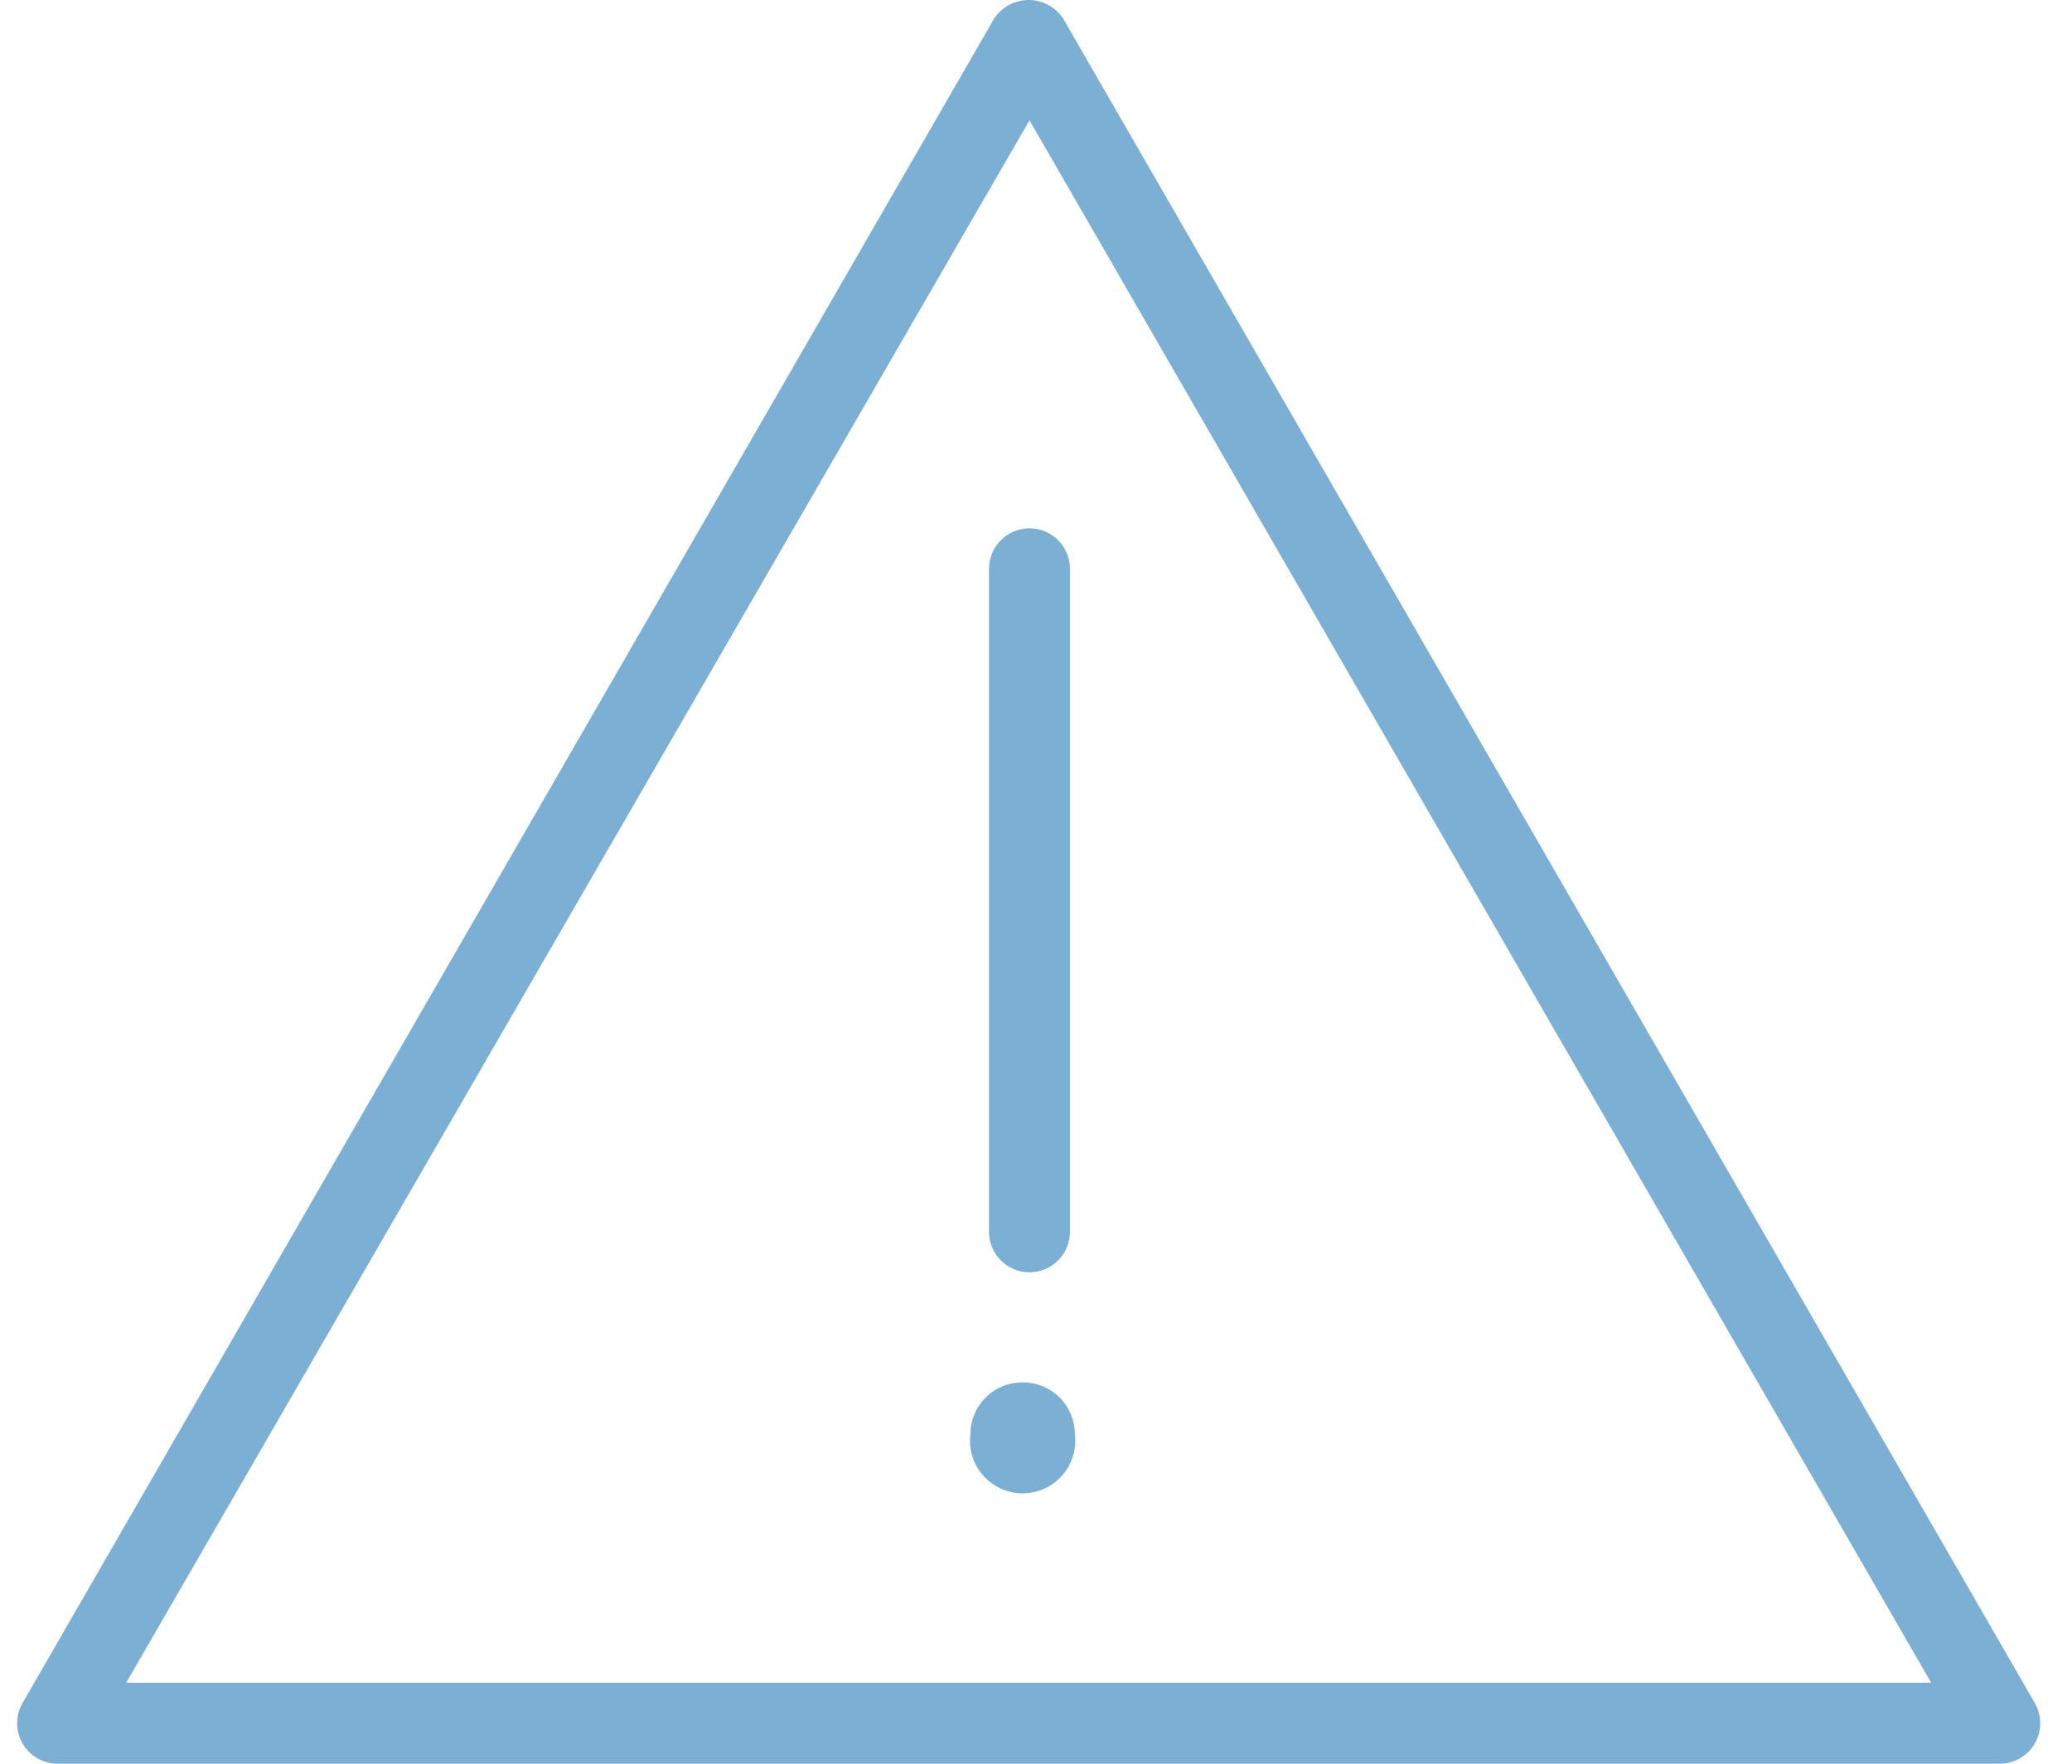 <svg width="47" height="40" viewBox="0 0 47 40" fill="none" xmlns="http://www.w3.org/2000/svg">
<path d="M45.385 40H1.32C1.157 40.002 0.997 39.961 0.856 39.882C0.715 39.802 0.597 39.687 0.515 39.547C0.433 39.407 0.389 39.247 0.389 39.085C0.388 38.923 0.431 38.763 0.512 38.623L22.544 0.433C22.629 0.3 22.746 0.191 22.884 0.115C23.022 0.04 23.177 0 23.334 0C23.491 0 23.646 0.04 23.784 0.115C23.922 0.191 24.039 0.3 24.123 0.433L46.156 38.623C46.237 38.763 46.28 38.923 46.279 39.085C46.279 39.247 46.235 39.407 46.153 39.547C46.071 39.687 45.953 39.802 45.812 39.882C45.67 39.961 45.51 40.002 45.348 40H45.385ZM2.862 38.164H43.806L23.352 2.728L2.862 38.164Z" fill="#7BAFD4"/>
<path d="M23.352 28.855C23.108 28.855 22.875 28.759 22.703 28.586C22.53 28.414 22.434 28.181 22.434 27.937V12.9C22.434 12.656 22.53 12.423 22.703 12.251C22.875 12.079 23.108 11.982 23.352 11.982C23.595 11.982 23.829 12.079 24.001 12.251C24.173 12.423 24.27 12.656 24.27 12.9V27.937C24.27 28.181 24.173 28.414 24.001 28.586C23.829 28.759 23.595 28.855 23.352 28.855Z" fill="#7BAFD4"/>
<path d="M23.206 31.352C23.05 31.35 22.895 31.378 22.75 31.436C22.605 31.494 22.474 31.58 22.363 31.69C22.252 31.799 22.163 31.93 22.103 32.073C22.043 32.217 22.012 32.371 22.012 32.527C21.991 32.695 22.006 32.866 22.056 33.027C22.106 33.189 22.19 33.338 22.302 33.465C22.414 33.592 22.551 33.693 22.706 33.763C22.86 33.833 23.027 33.868 23.196 33.868C23.366 33.868 23.533 33.833 23.687 33.763C23.841 33.693 23.979 33.592 24.091 33.465C24.203 33.338 24.287 33.189 24.337 33.027C24.387 32.866 24.402 32.695 24.381 32.527C24.381 32.216 24.257 31.917 24.037 31.696C23.816 31.476 23.517 31.352 23.206 31.352Z" fill="#7BAFD4"/>
</svg>
